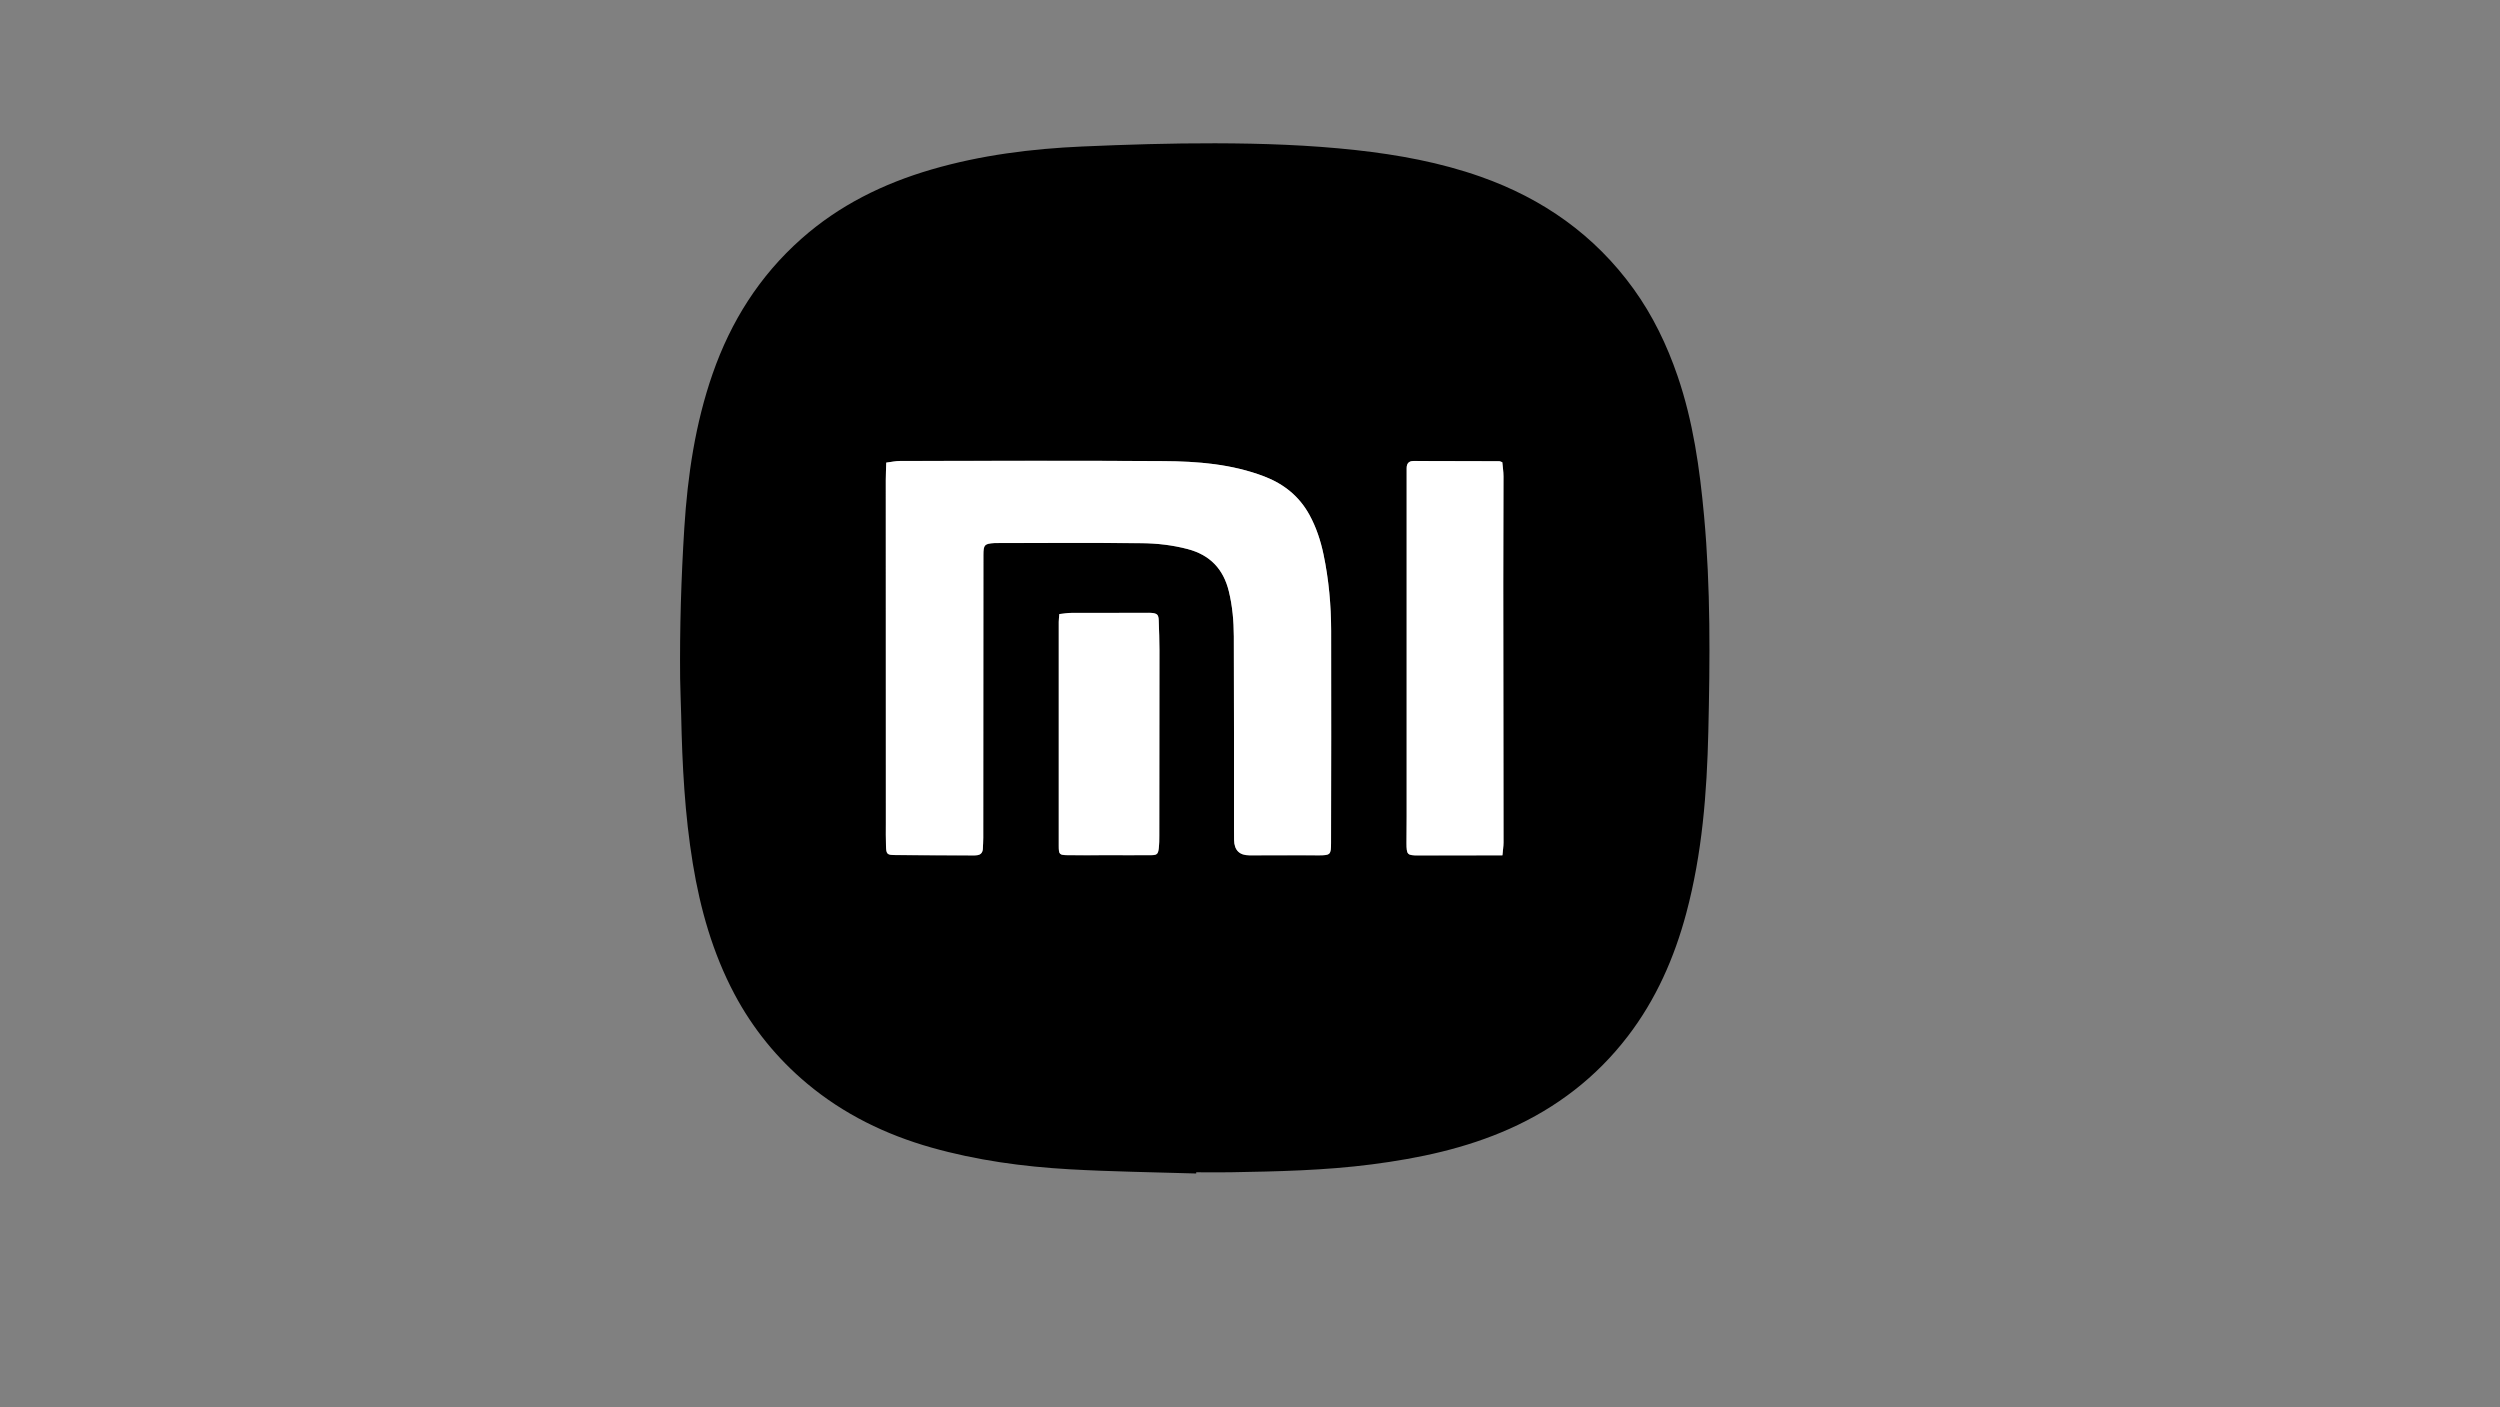 <?xml version="1.0" encoding="UTF-8"?>
<svg id="Capa_1" data-name="Capa 1" xmlns="http://www.w3.org/2000/svg" viewBox="0 0 700 394">
  <rect x="0" y="0" width="700" height="394" fill="#808080" stroke="none"/>
  <defs>
    <style>
      .cls-1 {
        fill: #fff;
      }
    </style>
  </defs>
  <g id="_99D71C" data-name="99D71C">
    <g>
      <path d="m334.94,328.58c-11.83-.37-23.66-.51-35.47-1.18-13.07-.74-26.02-2.51-38.67-6.08-12.83-3.63-24.6-9.37-34.84-17.94-8.38-7.02-15.2-15.4-20.34-25.09-6.07-11.46-9.54-23.75-11.63-36.48-2.26-13.76-2.97-27.65-3.26-41.57-.07-3.42-.25-6.83-.29-10.24-.14-14.09.29-28.17,1.17-42.22.93-14.66,3.06-29.15,7.92-43.11,5.11-14.68,13.14-27.42,24.83-37.79,10.62-9.42,23.01-15.51,36.52-19.44,13.75-4,27.88-5.79,42.14-6.42,12.4-.54,24.82-.93,37.23-.9,13.16.03,26.33.47,39.43,1.91,11.86,1.31,23.55,3.45,34.85,7.43,17.46,6.15,31.96,16.34,42.85,31.41,5.4,7.48,9.36,15.71,12.35,24.44,4.35,12.71,6.19,25.85,7.41,39.16,1.85,20.13,1.66,40.3,1.19,60.44-.39,17.05-1.72,34.11-6.16,50.73-3.34,12.52-8.49,24.22-16.4,34.53-8.78,11.46-19.94,20.03-33.13,25.91-12.29,5.48-25.27,8.23-38.55,9.95-13.17,1.71-26.41,1.98-39.65,2.21-3.16.05-6.33,0-9.5,0,0,.11,0,.22,0,.33Zm-86.79-199.05c-.05,1.8-.13,3.36-.13,4.93,0,31.99.01,63.99.02,95.98,0,2.17-.04,4.33.04,6.5.08,2.21.3,2.46,2.49,2.48,7.41.07,14.83.07,22.25.1.17,0,.33-.02.5-.03,1.2-.05,1.83-.68,1.88-1.88.04-1,.11-2,.11-2.99.02-26.41.03-52.82.04-79.23,0-2.8.32-3.16,3.08-3.32.42-.02.83-.01,1.25-.01,13.33,0,26.66-.08,39.99.04,4.32.04,8.62.53,12.85,1.64,6.27,1.64,10.02,5.58,11.55,11.82,1.02,4.16,1.38,8.39,1.4,12.63.07,18,.04,35.99.05,53.99,0,1,0,2,.02,3q.08,4.32,4.29,4.32c4.83,0,9.67-.02,14.5-.02,1.67,0,3.33.03,5,.02,3.16-.01,3.35-.19,3.36-3.44.03-19.83.09-39.66.03-59.49-.02-7.17-.66-14.3-2.14-21.35-.81-3.86-2.03-7.57-3.92-11.02-2.83-5.19-7.14-8.68-12.64-10.78-9.11-3.49-18.67-4.24-28.26-4.3-24.58-.16-49.16-.06-73.74-.04-1.21,0-2.42.28-3.87.46Zm172.53,109.97c.12-1.37.31-2.49.31-3.62-.01-24-.06-48-.07-72,0-10.17.06-20.33.06-30.5,0-1.37-.22-2.74-.33-3.96-.51-.19-.67-.29-.82-.29-8-.02-16-.03-24-.06-1.38,0-1.96.73-1.96,2.01-.01,2,0,4,0,6,0,30.5,0,61,0,91.5,0,2.5-.05,5-.04,7.5.01,3.25.2,3.43,3.35,3.43.08,0,.17,0,.25,0,6.33,0,12.67-.01,19-.02,1.32,0,2.64,0,4.26,0Zm-124.06-67.57c-.07.89-.17,1.54-.17,2.19,0,20.91-.01,41.83,0,62.74,0,2.41.15,2.58,2.54,2.61,3.58.05,7.17,0,10.75,0,4.17,0,8.33.03,12.5,0,1.73-.01,2.03-.29,2.22-1.99.13-1.15.14-2.33.14-3.49.02-17.33.04-34.66.04-51.99,0-2.75-.1-5.5-.2-8.24-.06-1.65-.4-1.97-2.08-2.13-.41-.04-.83-.01-1.25-.01-7,0-14-.02-21,.01-1.14,0-2.27.21-3.49.33Z"/>
      <path class="cls-1" d="m248.15,129.53c1.45-.18,2.66-.46,3.87-.46,24.58-.02,49.16-.13,73.74.04,9.58.06,19.15.81,28.26,4.3,5.5,2.11,9.81,5.6,12.64,10.78,1.88,3.45,3.11,7.16,3.92,11.02,1.48,7.04,2.12,14.18,2.14,21.35.06,19.83,0,39.66-.03,59.49,0,3.25-.2,3.43-3.36,3.44-1.67,0-3.33-.02-5-.02-4.83,0-9.67.01-14.5.02q-4.21,0-4.29-4.32c-.02-1-.02-2-.02-3,0-18,.02-35.99-.05-53.99-.02-4.24-.38-8.47-1.4-12.63-1.53-6.24-5.28-10.18-11.55-11.82-4.23-1.11-8.53-1.6-12.85-1.64-13.33-.12-26.66-.04-39.99-.04-.42,0-.83-.01-1.25.01-2.76.16-3.08.52-3.08,3.32-.01,26.41-.02,52.82-.04,79.23,0,1-.07,2-.11,2.99-.05,1.2-.67,1.83-1.88,1.88-.17,0-.33.03-.5.03-7.42-.03-14.83-.03-22.25-.1-2.19-.02-2.41-.27-2.49-2.48-.08-2.16-.04-4.33-.04-6.5-.01-31.99-.02-63.99-.02-95.98,0-1.56.08-3.13.13-4.93Z"/>
      <path class="cls-1" d="m420.68,239.5c-1.62,0-2.94,0-4.26,0-6.33,0-12.67.01-19,.02-.08,0-.17,0-.25,0-3.15,0-3.34-.18-3.35-3.43,0-2.5.04-5,.04-7.5,0-30.5,0-61,0-91.5,0-2,0-4,0-6,0-1.29.58-2.02,1.96-2.01,8,.03,16,.04,24,.06.16,0,.31.11.82.29.11,1.21.33,2.58.33,3.96,0,10.17-.07,20.33-.06,30.5.01,24,.06,48,.07,72,0,1.12-.19,2.25-.31,3.62Z"/>
      <path class="cls-1" d="m296.62,171.93c1.22-.12,2.35-.32,3.49-.33,7-.03,14-.01,21-.01.42,0,.84-.03,1.25.01,1.68.16,2.02.48,2.08,2.13.1,2.75.2,5.5.2,8.24,0,17.33-.02,34.66-.04,51.99,0,1.17,0,2.34-.14,3.49-.2,1.71-.49,1.98-2.22,1.99-4.17.03-8.33,0-12.5,0-3.58,0-7.17.05-10.75,0-2.39-.03-2.54-.21-2.54-2.61-.01-20.91,0-41.83,0-62.74,0-.65.1-1.3.17-2.19Z"/>
    </g>
  </g>
</svg>
